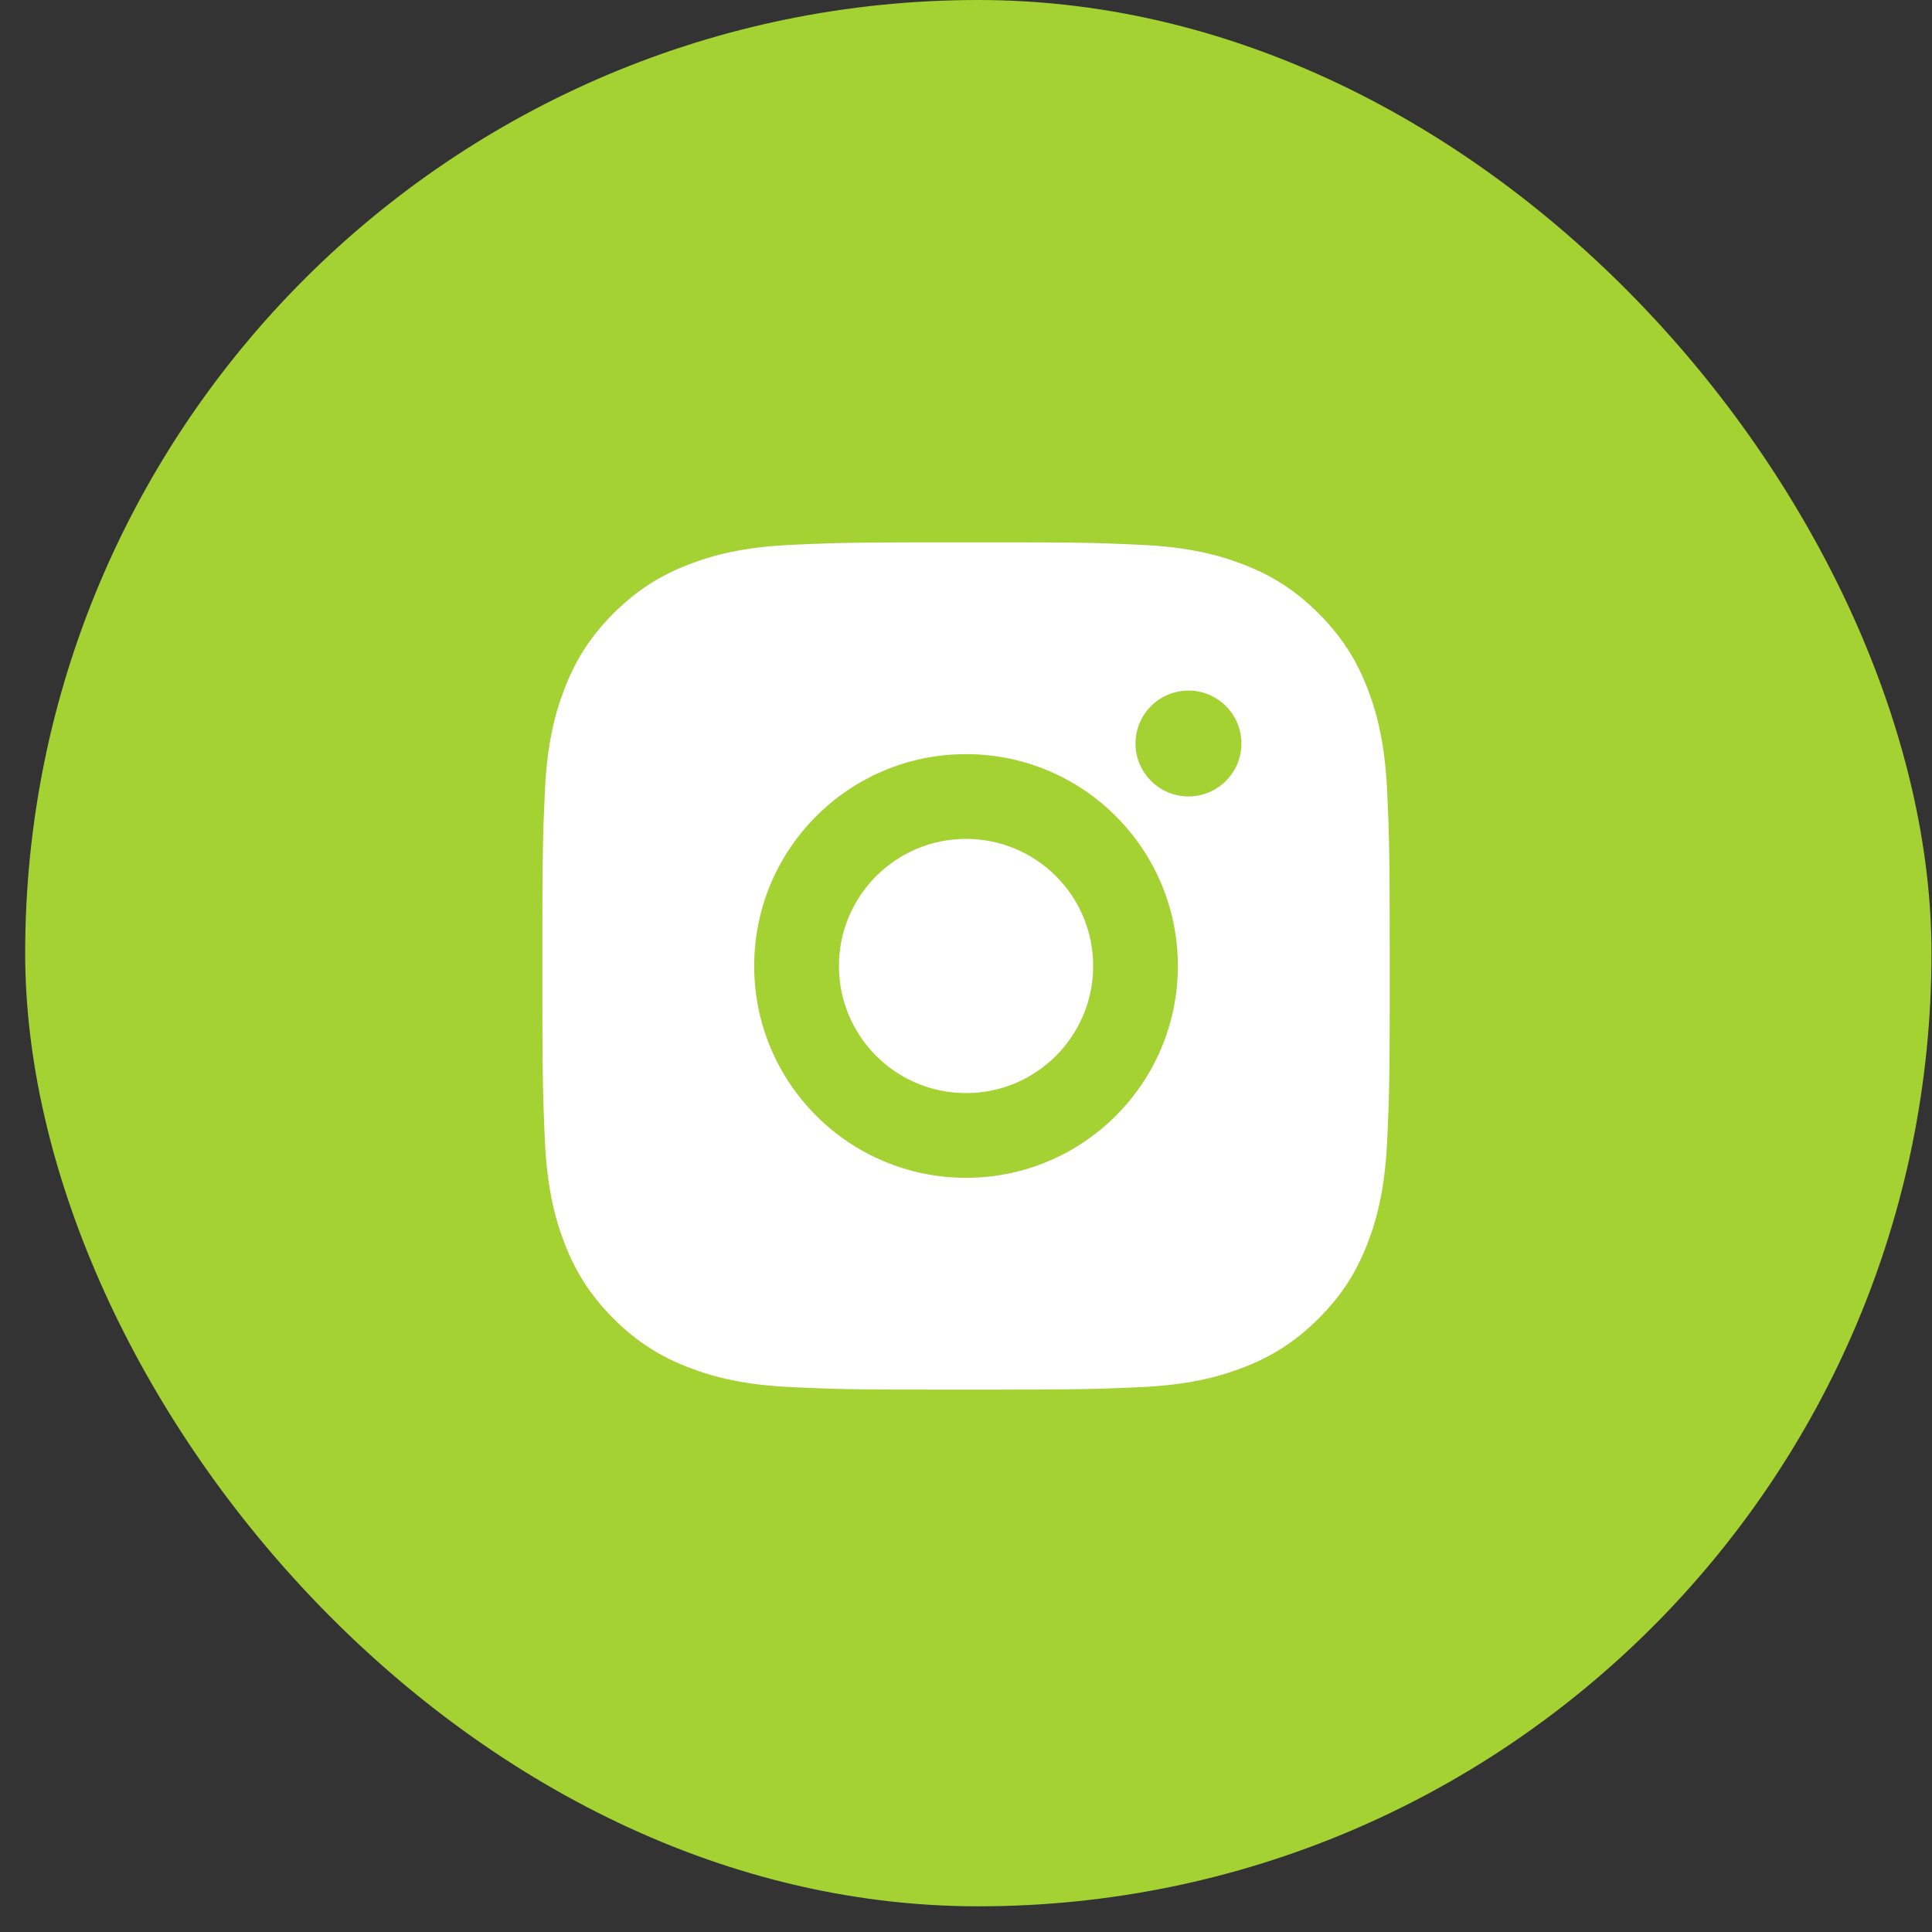 <svg width="38" height="38" viewBox="0 0 38 38" fill="none" xmlns="http://www.w3.org/2000/svg">
<rect x="0" y="0" width="38" height="38" fill="#333333" stroke="none"/>
<rect x="0.495" width="37.495" height="37.495" rx="18.748" fill="#A4D233"/>
<path d="M19.857 10.667C20.795 10.668 21.27 10.673 21.681 10.685L21.843 10.691C22.03 10.697 22.214 10.706 22.436 10.716C23.323 10.757 23.928 10.897 24.459 11.104C25.008 11.316 25.472 11.602 25.935 12.065C26.398 12.528 26.684 12.993 26.897 13.541C27.102 14.072 27.242 14.677 27.284 15.564C27.294 15.786 27.302 15.971 27.309 16.157L27.314 16.319C27.326 16.73 27.332 17.205 27.333 18.143L27.334 18.764C27.334 18.84 27.334 18.919 27.334 19L27.334 19.235L27.334 19.856C27.332 20.794 27.327 21.269 27.315 21.68L27.309 21.841C27.303 22.028 27.294 22.213 27.284 22.435C27.243 23.322 27.102 23.927 26.897 24.458C26.685 25.007 26.398 25.471 25.935 25.934C25.472 26.397 25.006 26.683 24.459 26.895C23.928 27.101 23.323 27.241 22.436 27.283C22.214 27.293 22.03 27.301 21.843 27.307L21.681 27.313C21.27 27.325 20.795 27.33 19.857 27.332L19.236 27.333C19.16 27.333 19.082 27.333 19.001 27.333H18.766L18.144 27.332C17.206 27.331 16.731 27.326 16.32 27.314L16.159 27.308C15.972 27.302 15.787 27.293 15.565 27.283C14.678 27.242 14.074 27.101 13.542 26.895C12.994 26.684 12.529 26.397 12.066 25.934C11.603 25.471 11.317 25.005 11.105 24.458C10.899 23.927 10.759 23.322 10.717 22.435C10.707 22.213 10.699 22.028 10.693 21.841L10.688 21.68C10.675 21.269 10.67 20.794 10.668 19.856L10.668 18.143C10.669 17.205 10.675 16.73 10.687 16.319L10.692 16.157C10.699 15.971 10.707 15.786 10.717 15.564C10.758 14.677 10.899 14.072 11.105 13.541C11.317 12.993 11.603 12.528 12.066 12.065C12.529 11.602 12.995 11.316 13.542 11.104C14.074 10.897 14.678 10.758 15.565 10.716C15.787 10.706 15.972 10.698 16.159 10.692L16.32 10.686C16.731 10.674 17.206 10.669 18.144 10.667L19.857 10.667ZM19.001 14.833C16.698 14.833 14.834 16.699 14.834 19C14.834 21.302 16.7 23.166 19.001 23.166C21.303 23.166 23.167 21.3 23.167 19C23.167 16.697 21.301 14.833 19.001 14.833ZM19.001 16.5C20.381 16.5 21.501 17.618 21.501 19C21.501 20.38 20.382 21.5 19.001 21.5C17.62 21.5 16.501 20.381 16.501 19C16.501 17.619 17.62 16.5 19.001 16.5ZM23.376 13.583C22.801 13.583 22.334 14.049 22.334 14.624C22.334 15.198 22.801 15.665 23.376 15.665C23.95 15.665 24.417 15.199 24.417 14.624C24.417 14.049 23.949 13.582 23.376 13.583Z" fill="white"/>
</svg>
